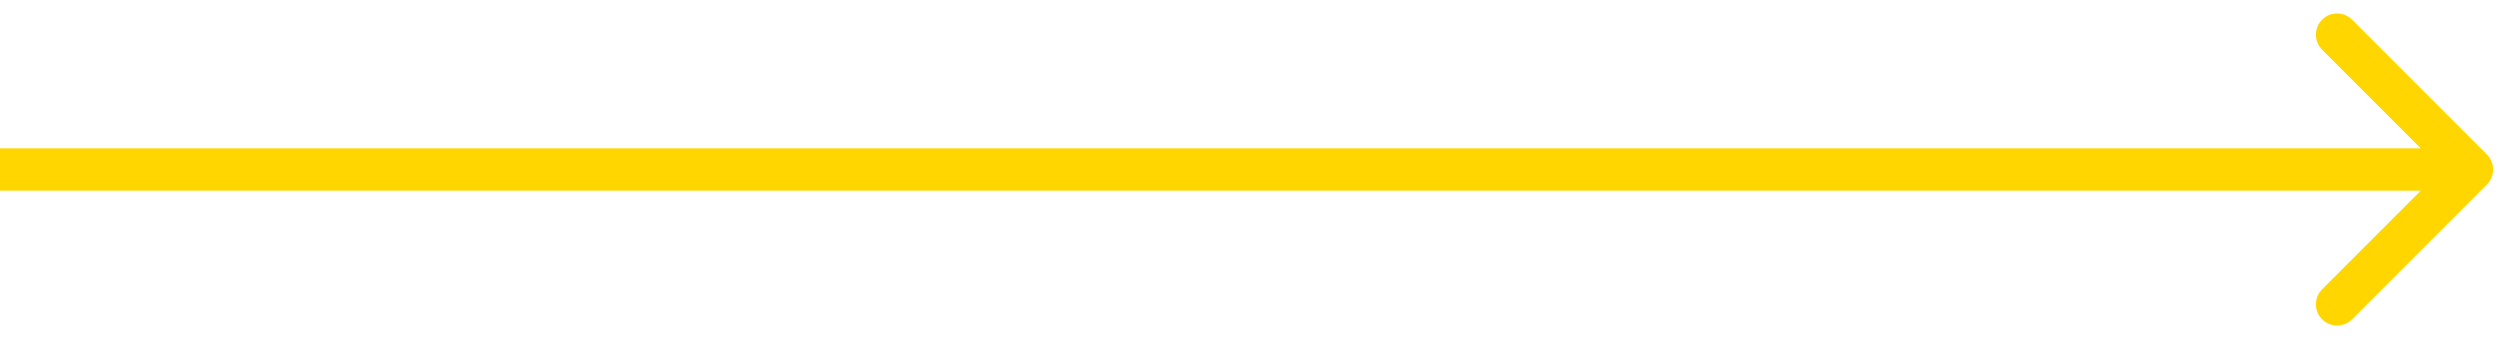 <?xml version="1.0" encoding="UTF-8"?> <svg xmlns="http://www.w3.org/2000/svg" width="177" height="24" viewBox="0 0 177 24" fill="none"> <path d="M176.072 13.061C176.658 12.475 176.658 11.525 176.072 10.939L166.526 1.393C165.94 0.808 164.991 0.808 164.405 1.393C163.819 1.979 163.819 2.929 164.405 3.515L172.89 12L164.405 20.485C163.819 21.071 163.819 22.021 164.405 22.607C164.991 23.192 165.94 23.192 166.526 22.607L176.072 13.061ZM0 13.5H175.011V10.5H0V13.5Z" fill="#FFD600"></path> </svg> 